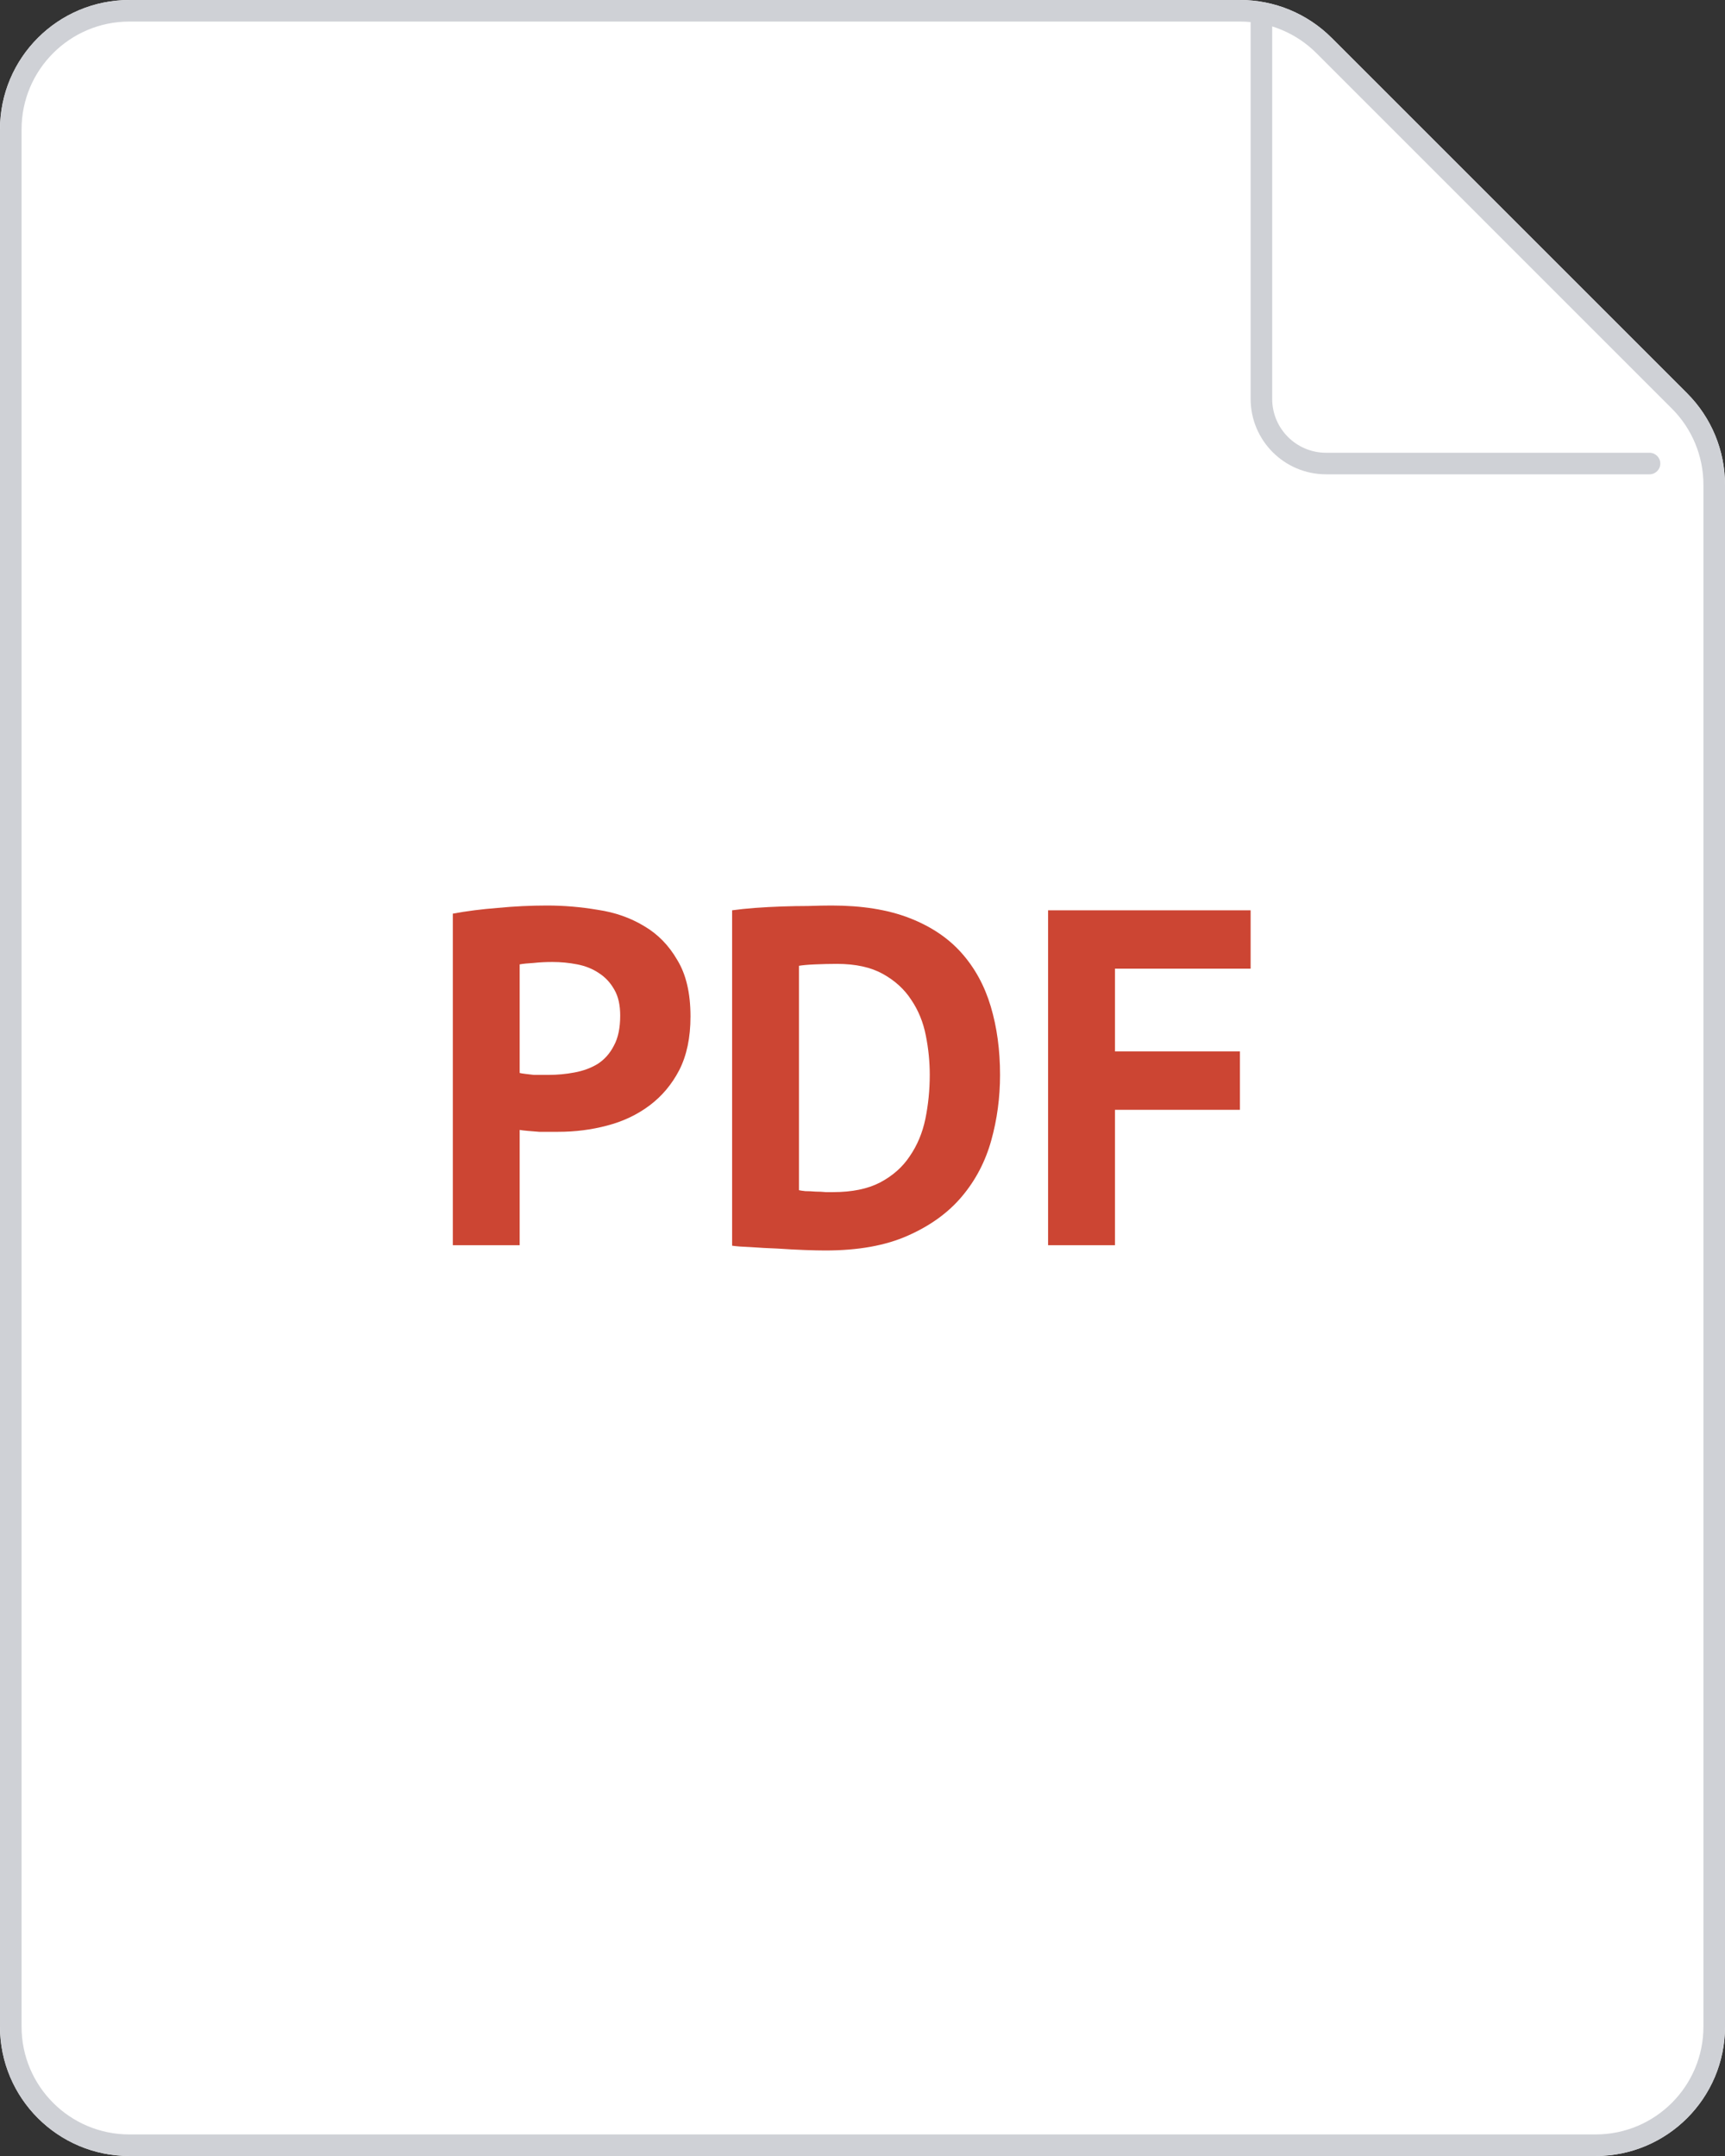 <svg width="80" height="100" viewBox="0 0 80 100" fill="none" xmlns="http://www.w3.org/2000/svg">
<rect x="0" y="0" width="80" height="100" fill="#333333" stroke="none"/>
<path d="M0 6C0 2.686 2.686 0 6 0H57.515C59.106 0 60.632 0.632 61.757 1.757L78.243 18.243C79.368 19.368 80 20.894 80 22.485V94C80 97.314 77.314 100 74 100H6C2.686 100 0 97.314 0 94V6Z" fill="white"/>
<path fill-rule="evenodd" clip-rule="evenodd" d="M6 99H74C76.761 99 79 96.761 79 94V22.485C79 21.159 78.473 19.887 77.535 18.95L61.05 2.464C60.113 1.527 58.841 1 57.515 1H6C3.239 1 1 3.239 1 6V94C1 96.761 3.239 99 6 99ZM6 0C2.686 0 0 2.686 0 6V94C0 97.314 2.686 100 6 100H74C77.314 100 80 97.314 80 94V22.485C80 20.894 79.368 19.368 78.243 18.243L61.757 1.757C60.632 0.632 59.106 0 57.515 0H6Z" fill="#CFD1D6"/>
<path fill-rule="evenodd" clip-rule="evenodd" d="M58.5 0.5C58.776 0.5 59 0.724 59 1V18.5C59 19.881 60.119 21 61.5 21H76.5C76.776 21 77 21.224 77 21.5C77 21.776 76.776 22 76.5 22H61.5C59.567 22 58 20.433 58 18.5V1C58 0.724 58.224 0.5 58.5 0.5Z" fill="#CFD1D6"/>
<path d="M21 42.377C21.634 42.259 22.328 42.17 23.082 42.111C23.852 42.037 24.614 42 25.368 42C26.153 42 26.938 42.067 27.722 42.2C28.522 42.318 29.239 42.57 29.872 42.954C30.506 43.324 31.019 43.849 31.412 44.53C31.819 45.196 32.023 46.068 32.023 47.148C32.023 48.125 31.849 48.953 31.502 49.634C31.155 50.3 30.695 50.847 30.121 51.276C29.548 51.705 28.892 52.016 28.152 52.208C27.428 52.4 26.674 52.496 25.889 52.496C25.813 52.496 25.693 52.496 25.527 52.496C25.361 52.496 25.187 52.496 25.006 52.496C24.825 52.482 24.644 52.467 24.463 52.452C24.297 52.437 24.176 52.423 24.101 52.408V57.756H21V42.377ZM25.617 44.619C25.316 44.619 25.029 44.633 24.757 44.663C24.486 44.678 24.267 44.7 24.101 44.73V49.767C24.161 49.782 24.252 49.797 24.372 49.811C24.493 49.826 24.621 49.841 24.757 49.856C24.893 49.856 25.021 49.856 25.142 49.856C25.278 49.856 25.376 49.856 25.436 49.856C25.844 49.856 26.244 49.819 26.636 49.745C27.043 49.671 27.405 49.538 27.722 49.345C28.039 49.138 28.288 48.857 28.469 48.502C28.665 48.147 28.763 47.681 28.763 47.104C28.763 46.616 28.673 46.216 28.492 45.906C28.311 45.58 28.069 45.321 27.767 45.129C27.481 44.937 27.149 44.803 26.772 44.73C26.394 44.656 26.01 44.619 25.617 44.619Z" fill="#CC4533"/>
<path d="M33.953 42.222C34.269 42.178 34.624 42.141 35.016 42.111C35.424 42.081 35.839 42.059 36.261 42.044C36.684 42.03 37.091 42.022 37.483 42.022C37.891 42.007 38.253 42 38.57 42C39.973 42 41.173 42.192 42.169 42.577C43.164 42.962 43.972 43.502 44.59 44.197C45.209 44.892 45.662 45.721 45.948 46.682C46.235 47.644 46.379 48.702 46.379 49.856C46.379 50.906 46.243 51.92 45.971 52.896C45.699 53.872 45.247 54.738 44.613 55.492C43.979 56.247 43.142 56.853 42.101 57.312C41.075 57.771 39.8 58 38.276 58C38.034 58 37.71 57.993 37.302 57.978C36.91 57.963 36.495 57.941 36.057 57.911C35.635 57.896 35.228 57.874 34.835 57.845C34.443 57.83 34.149 57.808 33.953 57.778V42.222ZM38.819 44.707C38.487 44.707 38.147 44.715 37.8 44.73C37.468 44.744 37.219 44.767 37.053 44.796V55.204C37.114 55.219 37.212 55.233 37.348 55.248C37.498 55.248 37.657 55.256 37.823 55.27C37.989 55.27 38.147 55.278 38.298 55.293C38.449 55.293 38.562 55.293 38.638 55.293C39.513 55.293 40.237 55.145 40.81 54.849C41.399 54.538 41.859 54.131 42.191 53.628C42.538 53.125 42.78 52.548 42.916 51.897C43.051 51.232 43.119 50.551 43.119 49.856C43.119 49.249 43.059 48.643 42.938 48.036C42.817 47.415 42.591 46.86 42.259 46.372C41.942 45.883 41.505 45.484 40.946 45.173C40.388 44.863 39.679 44.707 38.819 44.707Z" fill="#CC4533"/>
<path d="M48.607 42.222H58V44.929H51.708V48.768H57.502V51.476H51.708V57.756H48.607V42.222Z" fill="#CC4533"/>
</svg>
